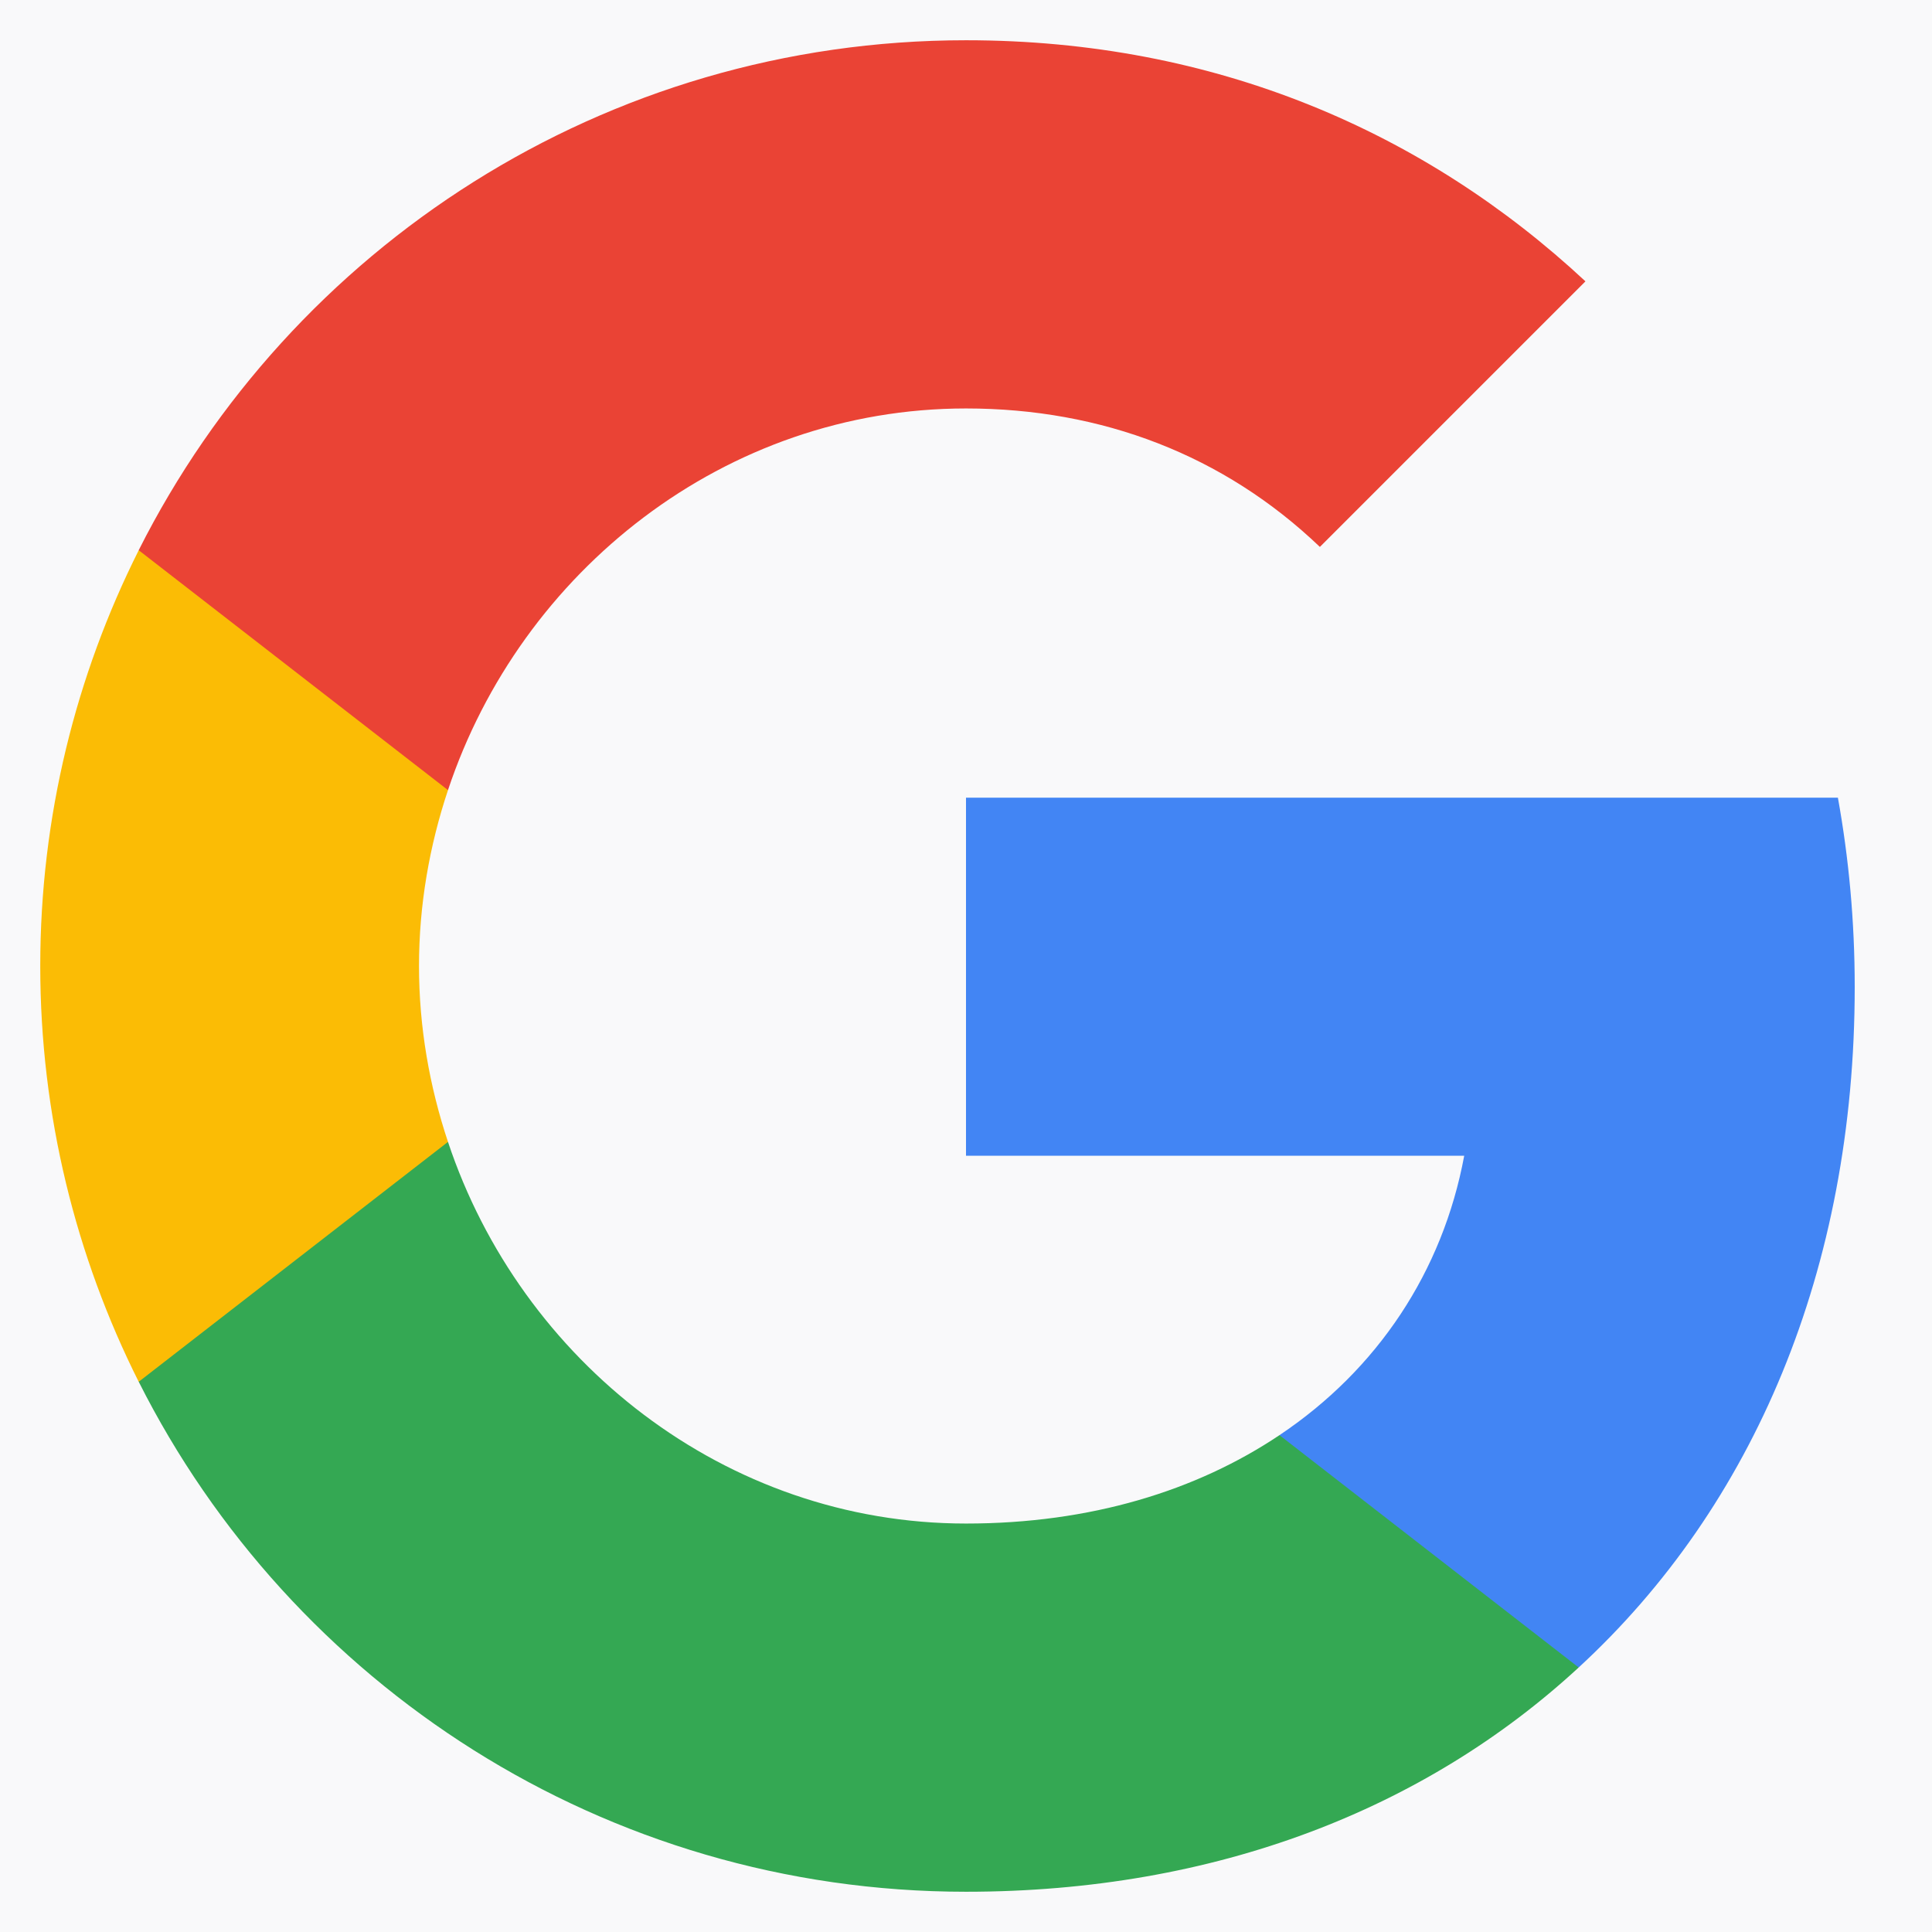 <svg width="24" height="24" viewBox="0 0 24 24" fill="none" xmlns="http://www.w3.org/2000/svg">
<g id="Google Logo">
<rect width="24" height="24" fill="#F9F9FA"/>
<g id="logo googleg 48dp">
<path id="Shape" fill-rule="evenodd" clip-rule="evenodd" d="M23.04 12.261C23.04 11.446 22.967 10.662 22.831 9.909H12V14.357H18.189C17.922 15.795 17.112 17.013 15.894 17.828V20.714H19.611C21.785 18.712 23.04 15.764 23.04 12.261Z" fill="#4285F4"/>
<path id="Shape_2" fill-rule="evenodd" clip-rule="evenodd" d="M12 23.5C15.105 23.5 17.708 22.47 19.611 20.714L15.894 17.828C14.864 18.518 13.547 18.926 12 18.926C9.005 18.926 6.47 16.903 5.565 14.185H1.723V17.164C3.615 20.923 7.505 23.5 12 23.5Z" fill="#34A853"/>
<path id="Shape_3" fill-rule="evenodd" clip-rule="evenodd" d="M5.565 14.185C5.335 13.495 5.205 12.758 5.205 12C5.205 11.242 5.335 10.505 5.565 9.815V6.836H1.723C0.944 8.388 0.5 10.144 0.5 12C0.5 13.856 0.944 15.612 1.723 17.165L5.565 14.185Z" fill="#FBBC05"/>
<path id="Shape_4" fill-rule="evenodd" clip-rule="evenodd" d="M12 5.074C13.688 5.074 15.204 5.654 16.396 6.794L19.695 3.495C17.703 1.64 15.1 0.5 12 0.5C7.505 0.5 3.615 3.077 1.723 6.835L5.565 9.815C6.47 7.097 9.005 5.074 12 5.074Z" fill="#EA4335"/>
</g>
</g>
</svg>
